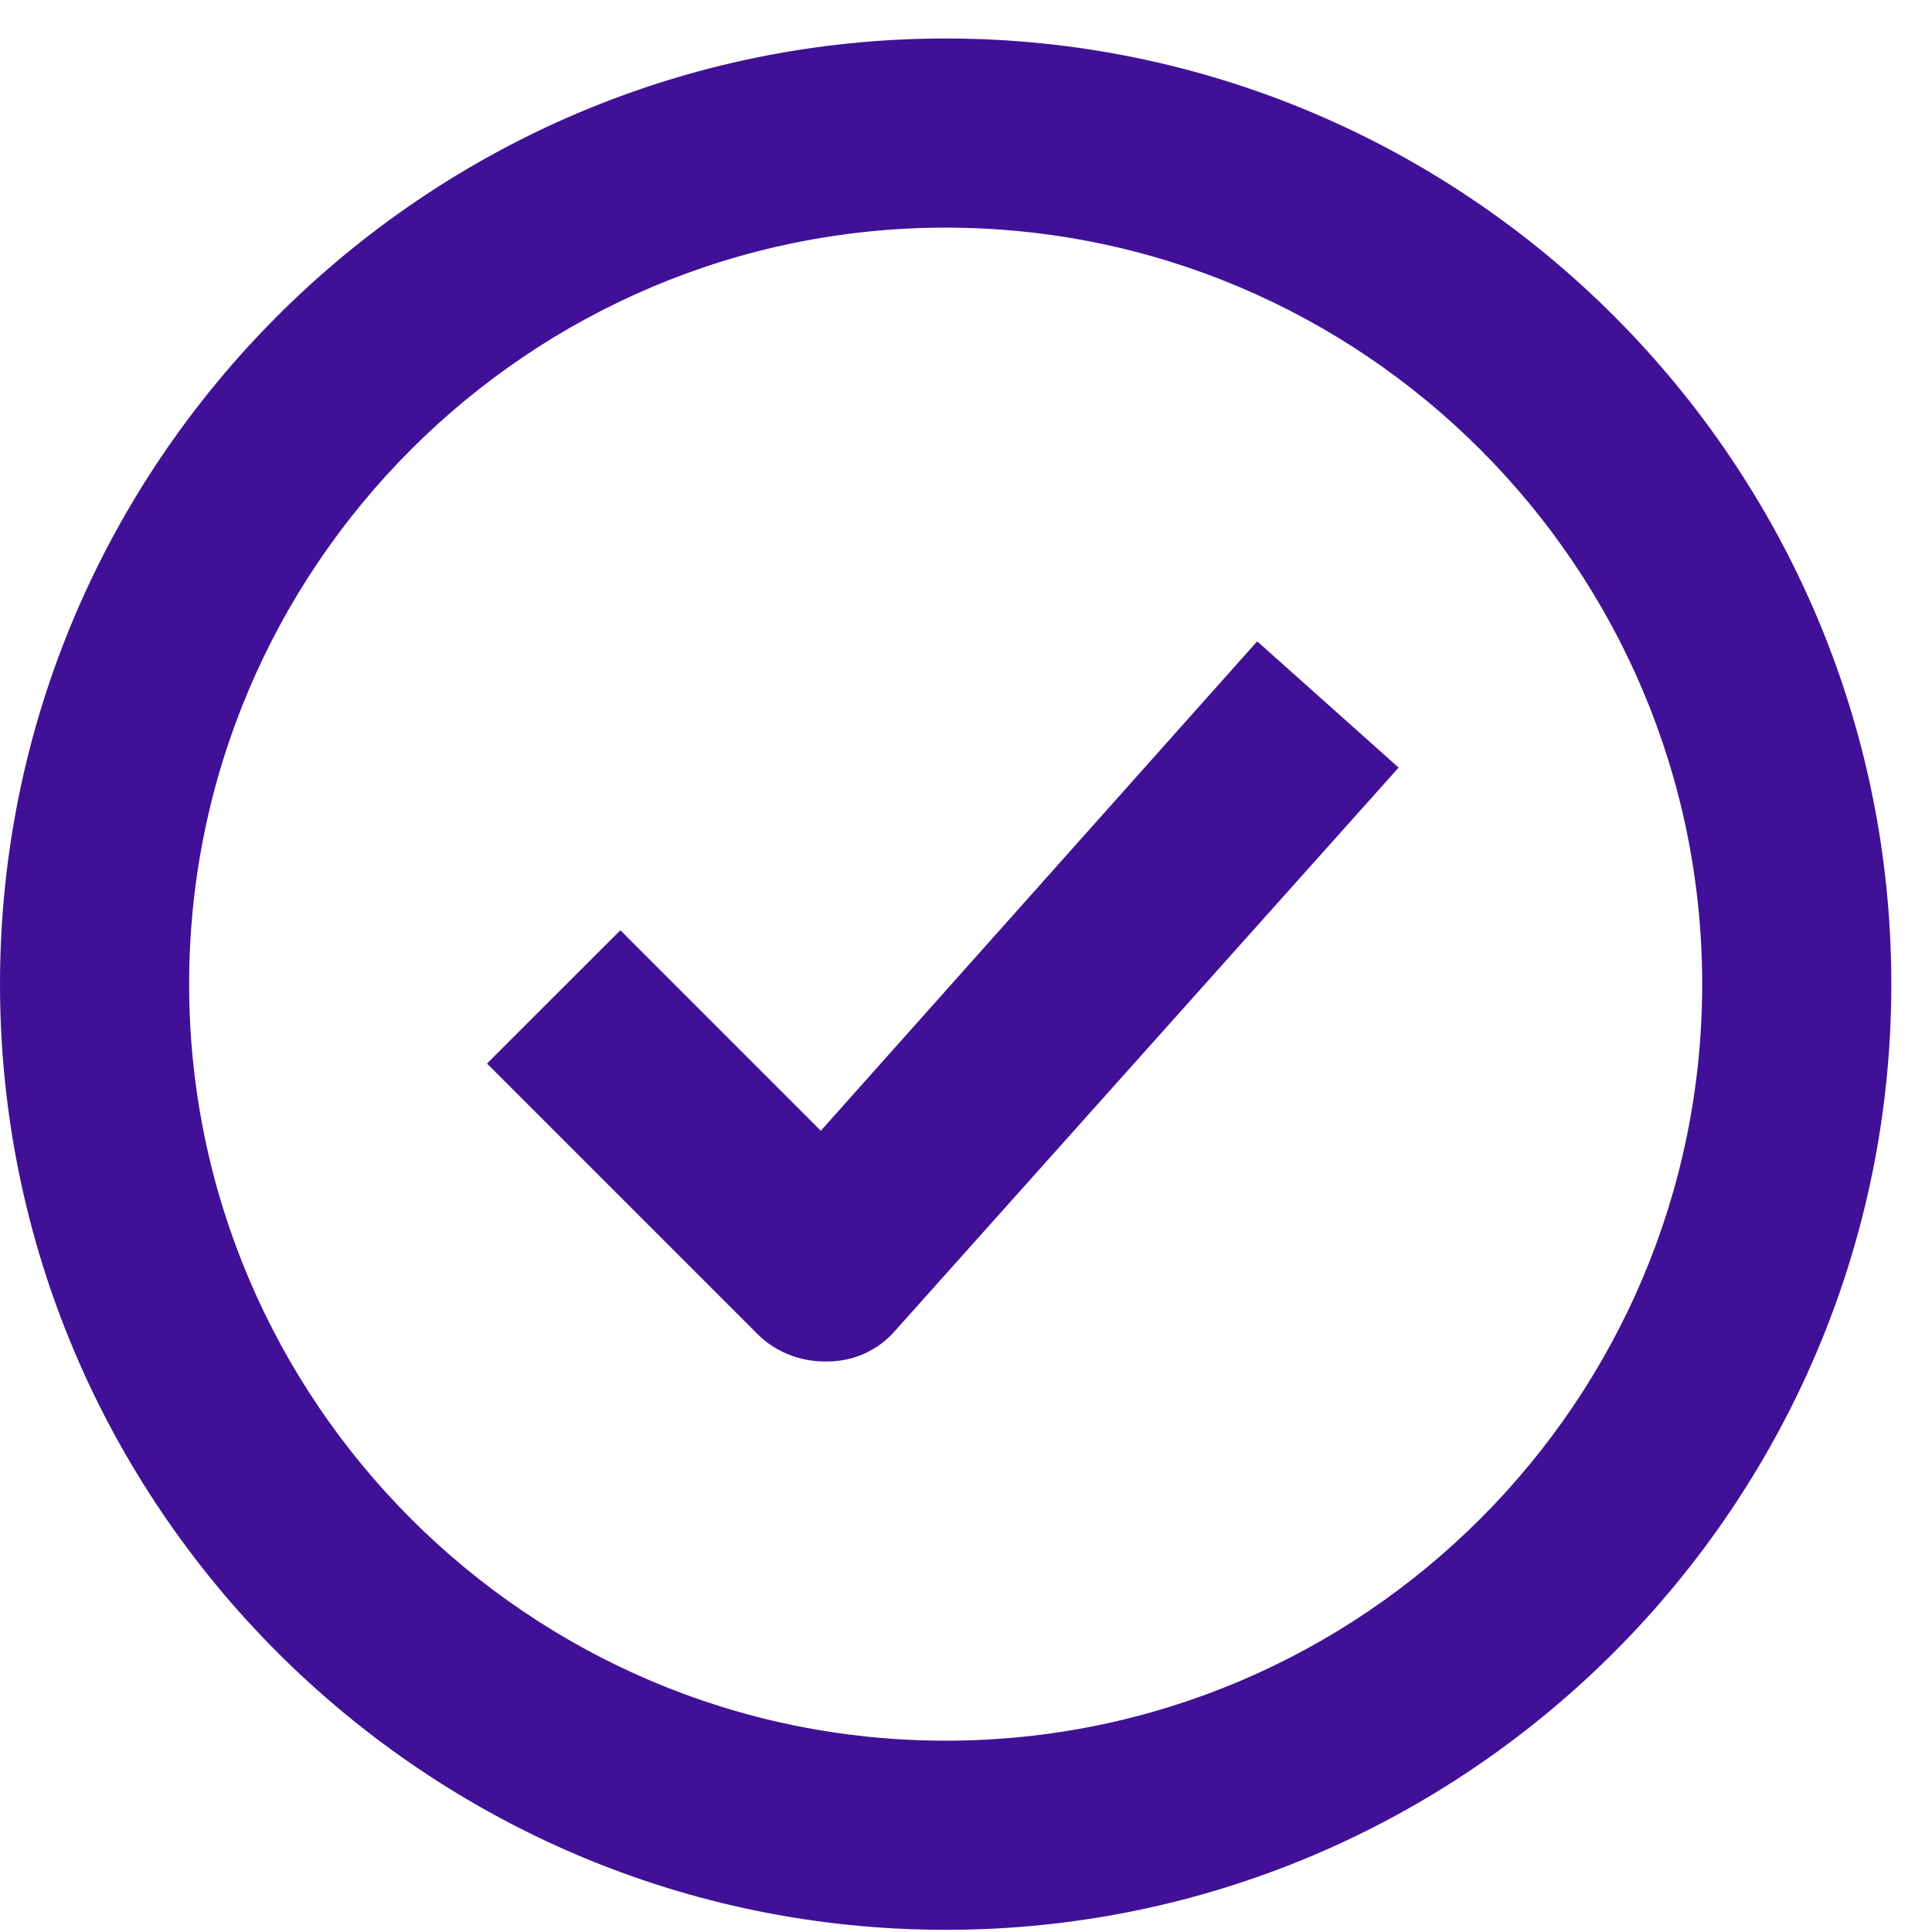 <svg width="40" height="40" viewBox="0 0 40 40" fill="none" xmlns="http://www.w3.org/2000/svg">
<g id="interface / checked circle" clip-path="url(#clip0_1746_6910)">
<path id="Union" d="M26.04 13.288L28.957 15.892L18.541 27.542C18.189 27.953 17.68 28.188 17.132 28.188C17.132 28.188 17.092 28.188 17.073 28.188C16.564 28.188 16.055 27.992 15.683 27.62L10.083 22.02L12.844 19.26L16.994 23.411L26.02 13.288H26.04ZM39.158 20.376C39.158 31.164 30.367 39.955 19.579 39.955C8.791 39.955 0 31.164 0 20.376C0 9.588 8.791 0.797 19.579 0.797C30.367 0.797 39.158 9.588 39.158 20.376ZM35.242 20.376C35.242 11.742 28.213 4.713 19.579 4.713C10.945 4.713 3.916 11.742 3.916 20.376C3.916 29.01 10.945 36.039 19.579 36.039C28.213 36.039 35.242 29.01 35.242 20.376Z" fill="#401197"/>
</g>
<defs>
<clipPath id="clip0_1746_6910">
<rect width="39.158" height="39.158" fill="white" transform="translate(0 0.797)"/>
</clipPath>
</defs>
</svg>
